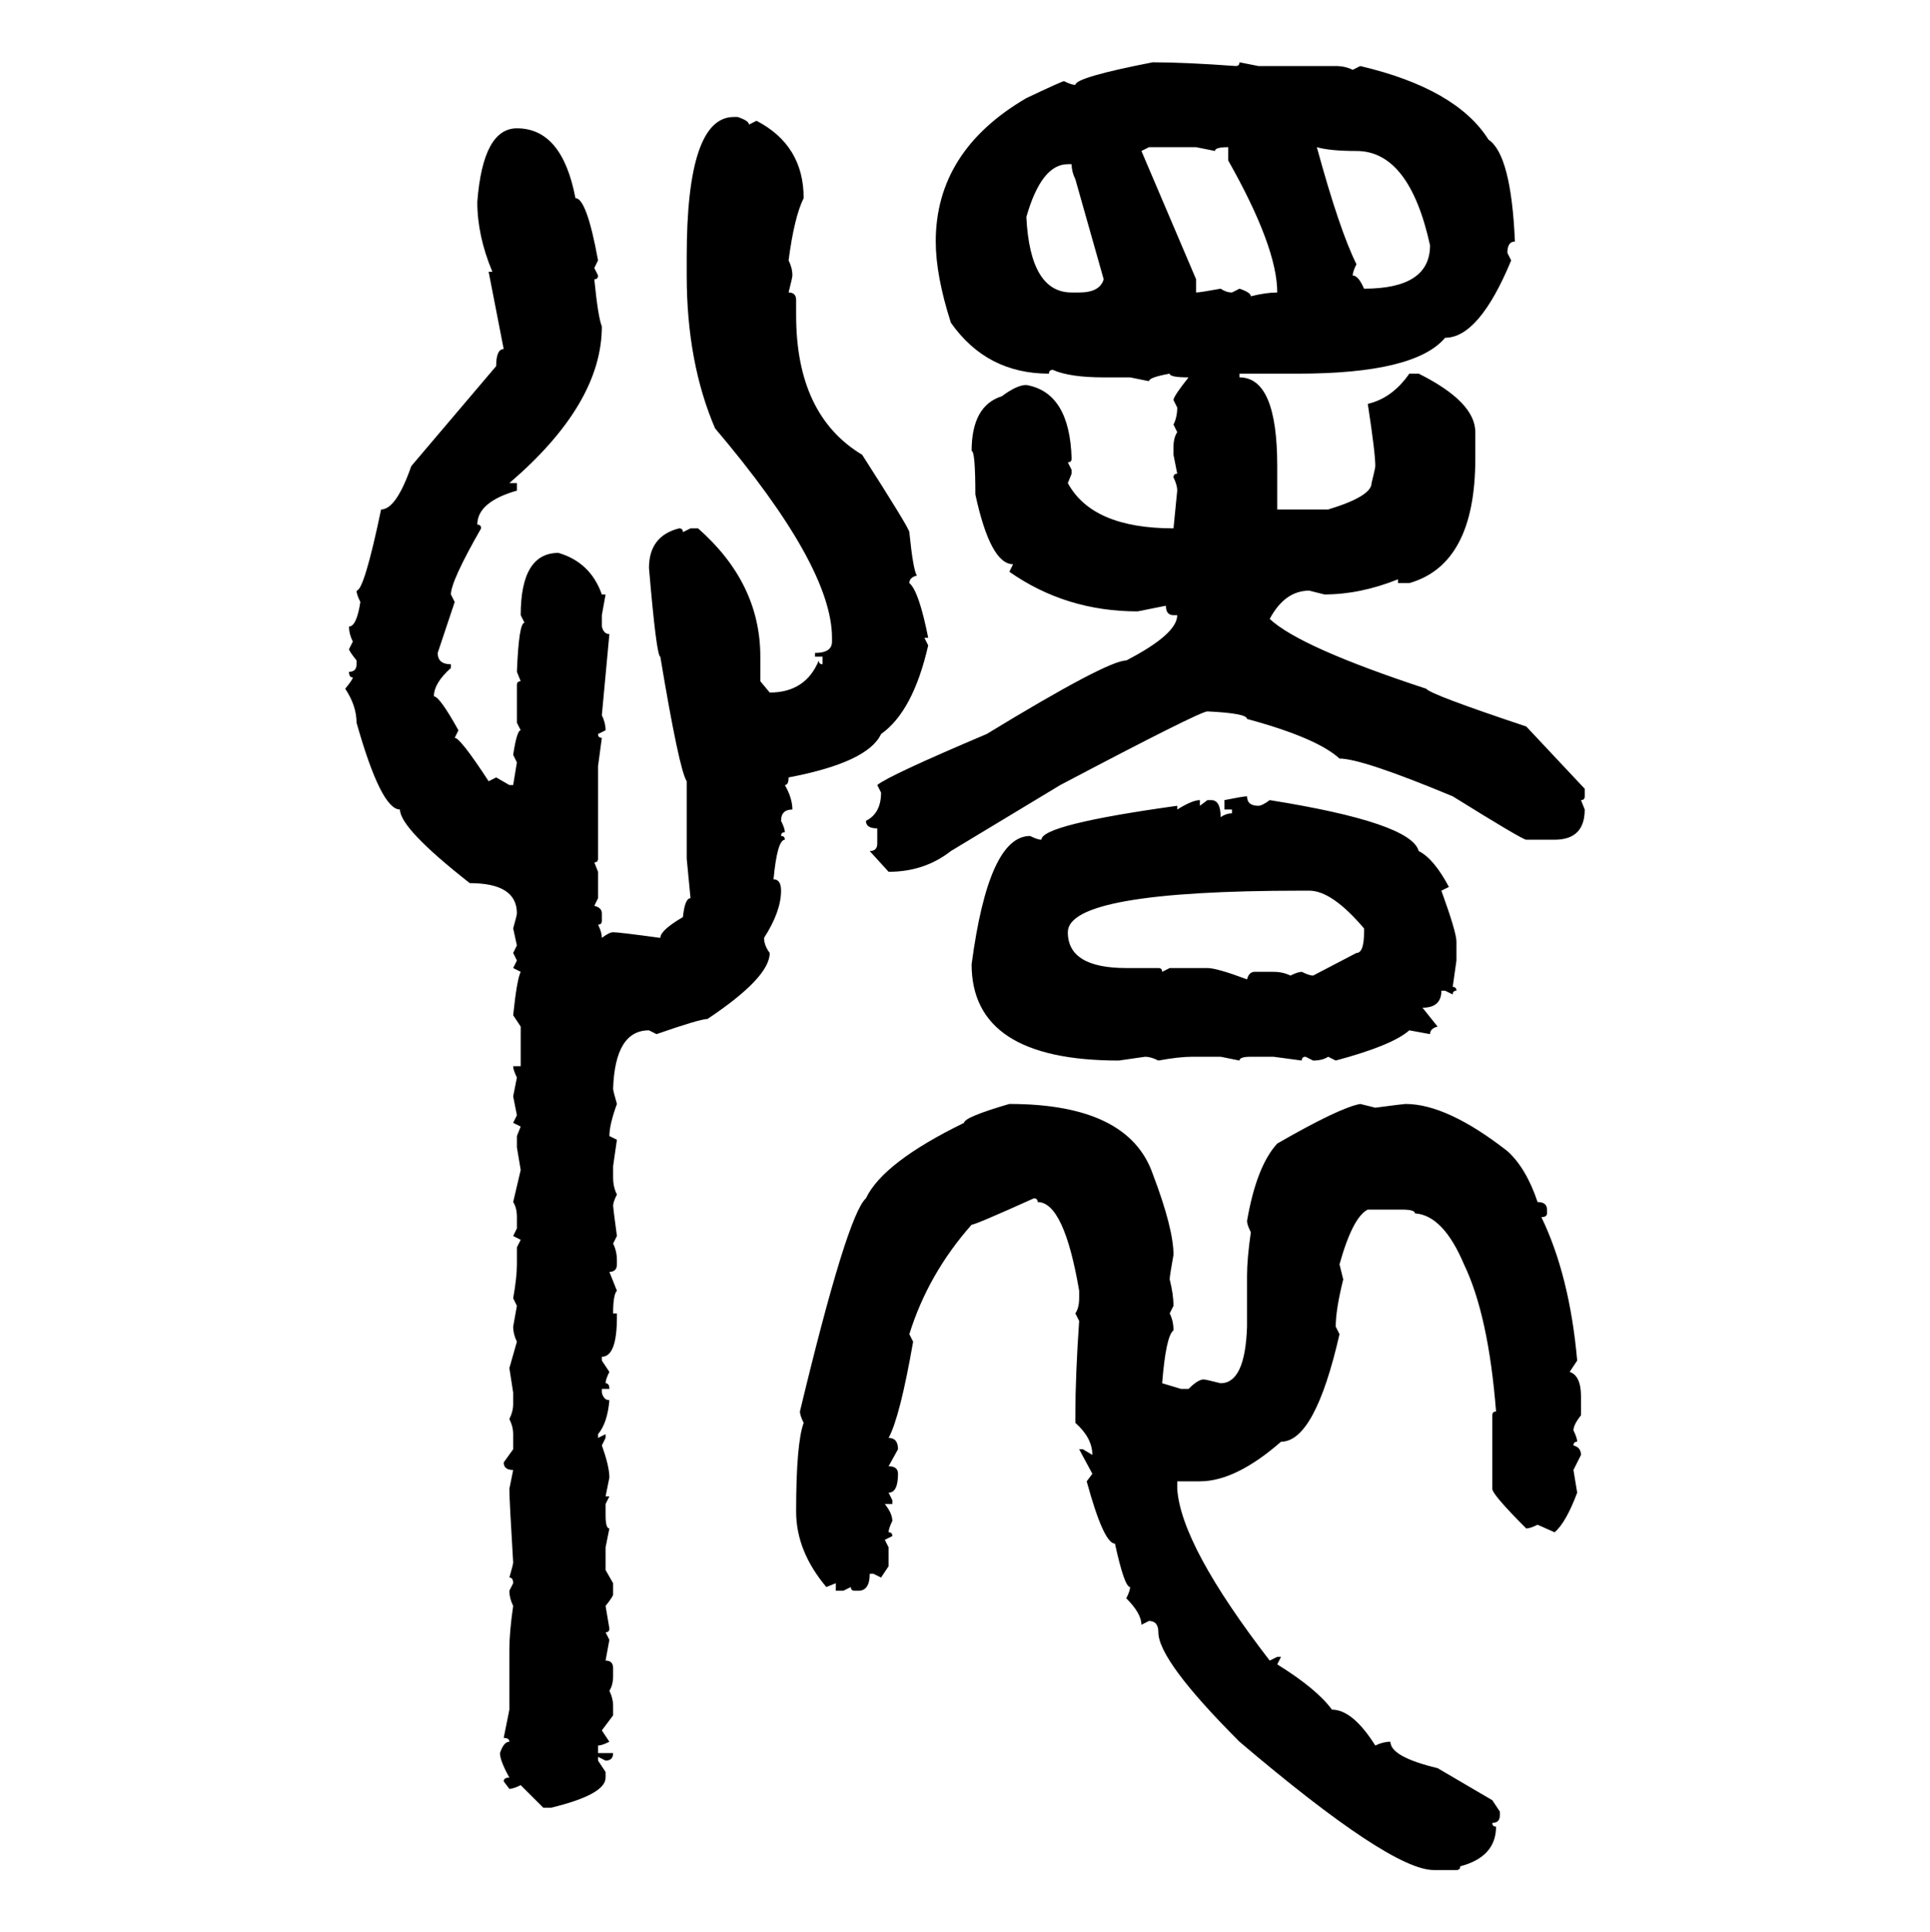 <svg xmlns="http://www.w3.org/2000/svg" xmlns:xlink="http://www.w3.org/1999/xlink" width="299.707" height="300"><path d="M179.00 9.67L179.00 9.67Q183.98 9.67 191.89 10.25L191.89 10.25Q192.48 10.25 192.48 9.67L192.48 9.67L195.41 10.25L207.42 10.25Q208.89 10.25 210.06 10.84L210.06 10.84L211.23 10.25Q226.17 13.77 231.15 21.68L231.15 21.68Q234.67 24.02 235.25 37.50L235.25 37.50Q234.08 37.50 234.08 39.26L234.08 39.26L234.67 40.43Q229.69 52.44 224.41 52.44L224.41 52.44Q219.73 58.01 201.56 58.01L201.56 58.01L192.48 58.01L192.48 58.59Q198.34 58.59 198.34 72.36L198.34 72.36L198.34 79.10L206.25 79.10Q212.99 77.05 212.99 75L212.99 75Q213.57 72.66 213.57 72.36L213.57 72.36Q213.57 70.31 212.40 62.70L212.40 62.70Q216.21 61.82 218.85 58.01L218.85 58.01L220.31 58.01Q229.10 62.40 229.10 67.09L229.10 67.09L229.10 71.19Q229.10 87.60 218.85 90.53L218.85 90.53L217.09 90.53L217.09 89.94Q211.23 92.29 205.66 92.29L205.66 92.29L203.32 91.70Q199.51 91.70 197.17 96.09L197.17 96.09Q201.86 100.49 221.48 106.93L221.48 106.93Q222.07 107.81 237.01 112.79L237.01 112.79L246.09 122.46L246.09 123.63Q246.09 124.22 245.51 124.22L245.51 124.22L246.09 125.68Q246.09 130.37 241.41 130.37L241.41 130.37L237.01 130.37Q236.43 130.37 225.59 123.63L225.59 123.63Q211.52 117.77 208.01 117.77L208.01 117.77Q204.49 114.55 193.65 111.62L193.65 111.62Q193.65 110.74 187.50 110.45L187.50 110.45Q186.33 110.45 164.65 121.88L164.65 121.88L147.66 132.13Q143.55 135.35 137.99 135.35L137.99 135.35L135.06 132.13Q136.23 132.13 136.23 130.96L136.23 130.96L136.23 128.61Q134.47 128.61 134.47 127.44L134.47 127.44Q136.82 126.27 136.82 123.05L136.82 123.05L136.23 121.88Q137.99 120.41 153.22 113.96L153.22 113.96Q171.97 102.54 174.90 102.54L174.90 102.54Q182.81 98.44 182.81 95.51L182.81 95.51L182.23 95.51Q181.05 95.51 181.05 94.04L181.05 94.04L176.66 94.92Q165.53 94.92 156.74 88.77L156.74 88.77L157.32 87.60Q153.81 87.60 151.46 76.76L151.46 76.76Q151.46 70.02 150.88 70.02L150.88 70.02Q150.88 62.99 155.57 61.52L155.57 61.52Q157.91 59.77 159.38 59.77L159.38 59.77Q166.11 60.94 166.41 71.19L166.41 71.19Q166.41 71.78 165.82 71.78L165.82 71.78L166.41 72.95L166.41 73.54L165.82 75Q169.63 82.03 182.23 82.03L182.23 82.03L182.81 76.17Q182.81 75.29 182.23 74.12L182.23 74.12Q182.23 73.54 182.81 73.54L182.81 73.54L182.23 70.61L182.23 69.43Q182.23 67.97 182.81 67.09L182.81 67.09L182.23 65.92Q182.81 64.75 182.81 63.28L182.81 63.28L182.23 62.11Q182.23 61.52 184.57 58.59L184.57 58.59Q181.64 58.59 181.64 58.01L181.64 58.01Q178.42 58.59 178.42 59.18L178.42 59.18L175.49 58.59L171.39 58.59Q166.11 58.59 163.48 57.42L163.48 57.42Q162.89 57.42 162.89 58.01L162.89 58.01Q153.22 58.01 147.66 50.10L147.66 50.10Q145.31 42.77 145.31 37.50L145.31 37.50Q145.31 23.44 159.38 15.23L159.38 15.23Q164.94 12.60 165.23 12.60L165.23 12.60Q166.41 13.18 166.99 13.18L166.99 13.18Q166.99 12.01 179.00 9.67ZM113.96 18.16L114.55 18.16Q116.31 18.75 116.31 19.34L116.31 19.34L117.48 18.75Q124.80 22.56 124.80 30.76L124.80 30.76Q123.34 33.69 122.46 40.43L122.46 40.43Q123.05 41.60 123.05 42.77L123.05 42.77Q123.05 43.07 122.46 45.41L122.46 45.41Q123.63 45.41 123.63 46.58L123.63 46.58L123.63 48.93Q123.63 64.45 133.89 70.61L133.89 70.61Q141.21 82.03 141.21 82.62L141.21 82.62Q141.80 88.48 142.38 89.36L142.38 89.36Q141.21 89.65 141.21 90.53L141.21 90.53Q142.68 91.70 144.14 99.02L144.14 99.02L143.55 99.02L144.14 100.20Q141.80 110.45 136.82 113.96L136.82 113.96Q134.77 118.36 122.46 120.70L122.46 120.70Q122.46 121.88 121.88 121.88L121.88 121.88Q123.05 123.93 123.05 125.68L123.05 125.68Q121.29 125.68 121.29 127.44L121.29 127.44Q121.88 128.61 121.88 129.20L121.88 129.20Q121.29 129.20 121.29 129.79L121.29 129.79Q121.88 129.79 121.88 130.37L121.88 130.37Q120.70 130.37 120.12 136.52L120.12 136.52Q121.29 136.52 121.29 138.28L121.29 138.28Q121.29 141.50 118.65 145.61L118.65 145.61Q118.65 146.78 119.53 147.95L119.53 147.95Q119.53 151.76 109.86 158.20L109.86 158.20Q108.69 158.20 101.95 160.55L101.95 160.55L100.78 159.96Q95.51 159.96 95.21 169.04L95.21 169.04Q95.21 169.34 95.80 171.39L95.80 171.39Q94.63 174.61 94.63 176.37L94.63 176.37L95.80 176.95L95.21 181.05L95.21 182.81Q95.21 184.28 95.80 185.45L95.80 185.45Q95.21 186.62 95.21 187.21L95.21 187.21Q95.21 187.50 95.80 191.89L95.80 191.89L95.21 193.07Q95.80 194.24 95.80 195.70L95.80 195.70L95.80 196.29Q95.80 197.46 94.63 197.46L94.63 197.46L95.80 200.39Q95.21 200.98 95.21 203.91L95.21 203.91L95.80 203.91L95.80 204.49Q95.80 210.64 93.46 210.64L93.46 210.64L93.46 211.23L94.63 212.99Q94.04 214.16 94.04 214.75L94.04 214.75Q94.63 214.75 94.63 215.63L94.63 215.63L93.46 215.63L93.46 216.21Q93.75 217.38 94.63 217.38L94.63 217.38Q94.34 220.90 92.87 222.66L92.87 222.66L92.87 223.24L94.04 222.66L94.04 223.24L93.46 224.41Q94.63 227.64 94.63 229.39L94.63 229.39L94.04 232.32L94.63 232.32L94.04 233.50L94.04 235.25Q94.04 237.30 94.63 237.30L94.63 237.30L94.04 240.23L94.04 243.75L95.21 245.80L95.21 247.56Q95.21 247.85 94.04 249.32L94.04 249.32L94.63 252.83Q94.63 253.42 94.04 253.42L94.04 253.42L94.63 254.59L94.04 257.81Q95.21 257.81 95.21 258.98L95.21 258.98L95.21 260.16Q95.21 261.62 94.63 262.50L94.63 262.50Q95.21 263.67 95.21 264.84L95.21 264.84L95.21 266.31L93.46 268.65L94.63 270.41Q93.46 271.00 92.87 271.00L92.87 271.00L92.87 272.17L95.21 272.17Q95.21 273.34 94.04 273.34L94.04 273.34L92.87 272.75L92.87 273.34L94.04 275.10L94.04 275.98Q94.04 278.61 85.55 280.66L85.55 280.66L84.38 280.66L80.86 277.15Q79.69 277.73 79.10 277.73L79.10 277.73L78.22 276.56Q78.22 275.98 79.10 275.98L79.10 275.98Q77.64 273.34 77.64 272.17L77.64 272.17Q78.22 270.41 79.10 270.41L79.10 270.41Q79.10 269.82 78.22 269.82L78.22 269.82L79.10 265.43L79.10 256.05Q79.10 253.42 79.69 249.32L79.69 249.32Q79.10 248.14 79.10 246.97L79.10 246.97L79.69 245.80Q79.69 244.92 79.10 244.92L79.10 244.92Q79.69 242.87 79.69 242.58L79.69 242.58Q79.10 232.91 79.10 231.15L79.10 231.15L79.69 228.22Q78.22 228.22 78.22 227.05L78.22 227.05L79.69 225L79.69 222.66Q79.69 221.48 79.10 220.31L79.10 220.31Q79.69 219.14 79.69 217.97L79.69 217.97L79.69 216.21L79.10 212.40L80.27 208.30Q79.69 207.13 79.69 205.96L79.69 205.96L80.27 202.73L79.69 201.56Q80.27 198.34 80.27 196.29L80.27 196.29L80.27 193.65L80.86 192.48L79.69 191.89L80.27 190.72L80.27 188.96Q80.27 187.50 79.69 186.62L79.69 186.62L80.86 181.64L80.27 178.13L80.27 176.37L80.86 174.90L79.69 174.32L80.27 173.14L79.69 170.21L80.27 167.29Q79.69 166.11 79.69 165.53L79.69 165.53L80.86 165.53L80.86 159.38L79.69 157.62Q80.27 152.05 80.86 150.88L80.86 150.88L79.69 150.29L80.27 149.12L79.69 147.95L80.27 146.78L79.69 144.14Q80.27 142.09 80.27 141.80L80.27 141.80Q80.27 137.11 72.95 137.11L72.95 137.11Q62.11 128.61 62.11 125.68L62.11 125.68Q59.18 125.68 55.37 112.21L55.37 112.21Q55.37 109.57 53.61 106.93L53.61 106.93Q54.79 105.47 54.79 105.18L54.79 105.18Q54.20 105.18 54.20 104.30L54.20 104.30Q55.37 104.30 55.37 103.13L55.37 103.13L55.37 102.54Q54.20 101.07 54.20 100.78L54.20 100.78L54.79 99.61Q54.20 98.44 54.20 97.27L54.20 97.27Q55.37 97.27 55.96 93.46L55.96 93.46Q55.37 92.29 55.37 91.70L55.37 91.70Q56.54 91.70 59.18 79.10L59.18 79.10Q61.52 79.10 63.87 72.36L63.87 72.36L77.05 56.84Q77.05 54.20 78.22 54.20L78.22 54.20L75.88 42.19L76.46 42.19Q74.12 36.62 74.12 31.35L74.12 31.35Q75 19.92 80.27 19.92L80.27 19.92Q87.30 19.92 89.36 30.76L89.36 30.76Q91.11 30.76 92.87 40.43L92.87 40.43L92.29 41.60L92.87 42.77Q92.87 43.36 92.29 43.36L92.29 43.36Q92.87 49.22 93.46 50.68L93.46 50.68Q93.46 62.70 79.10 75L79.10 75L80.27 75L80.27 76.17Q74.12 77.93 74.12 81.45L74.12 81.45Q74.71 81.45 74.71 82.03L74.71 82.03Q70.02 90.23 70.02 92.29L70.02 92.29L70.61 93.46L67.97 101.37Q67.97 103.13 70.02 103.13L70.02 103.13L70.02 103.71Q67.38 106.05 67.38 108.11L67.38 108.11Q68.26 108.11 71.19 113.38L71.19 113.38L70.61 114.55Q71.48 114.55 75.88 121.29L75.88 121.29L77.05 120.70L79.10 121.88L79.69 121.88L80.27 118.36L79.69 117.19Q80.27 113.38 80.86 113.38L80.86 113.38L80.27 112.21L80.27 106.35Q80.27 105.76 80.86 105.76L80.86 105.76L80.27 104.30Q80.57 96.68 81.45 96.68L81.45 96.68L80.86 95.51Q80.86 85.84 86.72 85.84L86.72 85.84Q91.70 87.30 93.46 92.29L93.46 92.29L94.04 92.29L93.46 95.51L93.46 97.27Q93.75 98.44 94.63 98.44L94.63 98.44L93.46 111.04Q94.04 112.21 94.04 113.38L94.04 113.38L92.87 113.96Q92.87 114.55 93.46 114.55L93.46 114.55L92.87 118.95L92.87 133.30Q92.87 133.89 92.29 133.89L92.29 133.89L92.87 135.35L92.87 139.45L92.29 140.63Q93.46 140.92 93.46 141.80L93.46 141.80L93.46 142.97Q93.46 143.55 92.87 143.55L92.87 143.55Q93.46 144.73 93.46 145.61L93.46 145.61Q94.63 144.73 95.21 144.73L95.21 144.73Q96.09 144.73 102.54 145.61L102.54 145.61Q102.54 144.43 106.05 142.38L106.05 142.38Q106.35 139.45 107.23 139.45L107.23 139.45L106.64 133.30L106.64 121.29Q105.47 119.53 102.54 101.95L102.54 101.95Q101.95 101.95 100.78 88.18L100.78 88.18Q100.78 83.20 105.47 82.03L105.47 82.03Q106.05 82.03 106.05 82.62L106.05 82.62L107.23 82.03L108.40 82.03Q118.07 90.53 118.07 101.95L118.07 101.95L118.07 105.76L119.53 107.52Q125.10 107.52 127.15 102.54L127.15 102.54Q127.15 103.13 127.73 103.13L127.73 103.13L127.73 101.95L126.56 101.95L126.56 101.37Q129.20 101.37 129.20 99.61L129.20 99.61L129.20 99.02Q129.20 87.89 111.04 66.50L111.04 66.50Q106.64 56.25 106.64 42.77L106.64 42.77L106.64 39.84Q106.64 18.16 113.96 18.16L113.96 18.16ZM178.42 22.85L177.25 23.44L185.74 43.36L185.74 45.41Q186.33 45.41 189.55 44.82L189.55 44.82Q190.43 45.41 191.31 45.41L191.31 45.41L192.48 44.82Q194.24 45.41 194.24 46.00L194.24 46.00Q196.58 45.41 198.34 45.41L198.34 45.41Q198.34 38.38 190.72 24.90L190.72 24.90L190.72 22.85Q188.67 22.85 188.67 23.44L188.67 23.44L185.74 22.85L178.42 22.85ZM204.49 22.85L204.49 22.85Q208.01 35.74 210.64 41.02L210.64 41.02Q210.06 42.19 210.06 42.77L210.06 42.77Q210.94 42.77 211.82 44.82L211.82 44.82Q222.07 44.82 222.07 38.09L222.07 38.09Q218.85 23.44 210.64 23.44L210.64 23.44Q206.54 23.44 204.49 22.85ZM159.38 33.69L159.38 33.69Q159.96 45.41 166.41 45.41L166.41 45.41L167.58 45.41Q170.80 45.41 171.39 43.36L171.39 43.36L166.99 27.83Q166.41 26.66 166.41 25.49L166.41 25.49L165.82 25.49Q161.72 25.49 159.38 33.69ZM193.65 123.63L193.65 123.63Q193.65 125.10 195.41 125.10L195.41 125.10Q196.00 125.10 197.17 124.22L197.17 124.22Q219.14 127.73 220.31 132.13L220.31 132.13Q222.66 133.30 225 137.70L225 137.70L223.83 138.28Q226.17 144.73 226.17 146.19L226.17 146.19L226.17 149.12L225.59 153.22Q226.17 153.22 226.17 153.81L226.17 153.81Q225.59 153.81 225.59 154.39L225.59 154.39L224.41 153.81L223.83 153.81Q223.83 156.45 220.90 156.45L220.90 156.45L223.24 159.38Q222.07 159.67 222.07 160.55L222.07 160.55L218.85 159.96Q216.21 162.30 207.42 164.65L207.42 164.65L206.25 164.06Q205.37 164.65 203.91 164.65L203.91 164.65L202.73 164.06Q202.15 164.06 202.15 164.65L202.15 164.65L197.75 164.06L194.24 164.06Q192.48 164.06 192.48 164.65L192.48 164.65L189.55 164.06L185.16 164.06Q183.11 164.06 179.88 164.65L179.88 164.65Q178.71 164.06 177.83 164.06L177.83 164.06L173.73 164.65Q150.88 164.65 150.88 149.71L150.88 149.71Q153.52 129.79 159.96 129.79L159.96 129.79Q161.13 130.37 161.72 130.37L161.72 130.37Q161.72 128.03 182.81 125.10L182.81 125.10L182.81 125.68Q185.16 124.22 186.33 124.22L186.33 124.22L186.33 125.10L187.50 124.22L188.09 124.22Q189.55 124.22 189.55 126.86L189.55 126.86Q190.43 126.27 191.31 126.27L191.31 126.27L191.31 125.68L190.14 125.68L190.14 124.22Q193.07 123.63 193.65 123.63ZM165.82 144.73L165.82 144.73Q165.82 150.29 174.90 150.29L174.90 150.29L179.88 150.29Q180.47 150.29 180.47 150.88L180.47 150.88L181.64 150.29L187.50 150.29Q188.96 150.29 193.65 152.05L193.65 152.05Q193.95 150.88 194.82 150.88L194.82 150.88L197.75 150.88Q199.22 150.88 200.39 151.46L200.39 151.46Q201.56 150.88 202.15 150.88L202.15 150.88Q203.32 151.46 203.91 151.46L203.91 151.46L210.64 147.95Q211.82 147.95 211.82 144.73L211.82 144.73L211.82 144.14Q206.84 138.28 203.32 138.28L203.32 138.28L202.15 138.28Q165.82 138.28 165.82 144.73ZM156.74 171.39L156.74 171.39Q175.20 171.39 179.00 182.23L179.00 182.23Q182.23 190.72 182.23 194.82L182.23 194.82Q181.64 198.05 181.64 198.63L181.64 198.63Q182.23 200.98 182.23 202.73L182.23 202.73L181.64 203.91Q182.23 205.08 182.23 206.54L182.23 206.54Q181.05 207.42 180.47 214.75L180.47 214.75L183.40 215.63L184.57 215.63Q186.04 214.16 186.91 214.16L186.91 214.16Q187.21 214.16 189.55 214.75L189.55 214.75Q193.36 214.75 193.65 205.96L193.65 205.96L193.65 198.05Q193.65 195.41 194.24 191.31L194.24 191.31Q193.65 190.14 193.65 189.55L193.65 189.55Q195.12 181.05 198.34 177.54L198.34 177.54Q208.01 171.97 211.23 171.39L211.23 171.39L213.57 171.97Q217.97 171.39 218.26 171.39L218.26 171.39Q224.71 171.39 234.08 178.71L234.08 178.71Q237.01 181.35 238.77 186.62L238.77 186.62Q240.23 186.62 240.23 187.79L240.23 187.79L240.23 188.38Q240.23 188.96 239.36 188.96L239.36 188.96Q243.75 198.05 244.92 211.23L244.92 211.23L243.75 212.99Q245.51 213.57 245.51 216.80L245.51 216.80L245.51 219.73Q244.34 221.19 244.34 222.07L244.34 222.07Q244.92 223.24 244.92 223.83L244.92 223.83Q244.34 223.83 244.34 224.41L244.34 224.41Q245.51 224.71 245.51 225.88L245.51 225.88L244.34 228.22L244.92 231.74Q243.16 236.43 241.41 237.89L241.41 237.89L238.77 236.72Q237.60 237.30 237.01 237.30L237.01 237.30Q231.74 232.03 231.74 231.15L231.74 231.15L231.74 219.73Q231.74 219.14 232.32 219.14L232.32 219.14Q231.15 204.20 227.34 196.29L227.34 196.29Q224.12 188.67 219.73 188.38L219.73 188.38Q219.73 187.79 217.68 187.79L217.68 187.79L212.40 187.79Q210.06 188.96 208.01 196.29L208.01 196.29L208.59 198.63Q207.42 203.32 207.42 205.96L207.42 205.96L208.01 207.13Q204.20 223.83 198.93 223.83L198.93 223.83Q191.89 229.98 186.33 229.98L186.33 229.98L182.81 229.98L182.81 231.15Q183.40 239.94 197.17 257.81L197.17 257.81L198.34 257.23L198.93 257.23L198.34 258.40Q204.49 262.21 206.84 265.43L206.84 265.43Q210.06 265.43 213.57 271.00L213.57 271.00Q214.75 270.41 215.92 270.41L215.92 270.41Q215.92 272.75 223.24 274.51L223.24 274.51L231.74 279.49L232.91 281.25L232.91 281.84Q232.91 283.01 231.74 283.01L231.74 283.01Q231.74 283.59 232.32 283.59L232.32 283.59Q232.32 288.28 226.76 289.75L226.76 289.75Q226.76 290.33 226.17 290.33L226.17 290.33L222.66 290.33Q215.92 290.33 192.48 270.41L192.48 270.41Q179.88 257.81 179.88 253.42L179.88 253.42Q179.88 251.66 178.42 251.66L178.42 251.66L177.25 252.25Q177.25 250.49 174.90 248.14L174.90 248.14Q175.49 246.97 175.49 246.39L175.49 246.39Q174.61 246.39 173.14 239.65L173.14 239.65Q171.39 239.65 168.75 229.98L168.75 229.98L169.63 228.81L167.58 225L168.16 225L169.63 225.88Q169.63 223.24 166.99 220.90L166.99 220.90L166.99 219.73Q166.99 213.57 167.58 205.08L167.58 205.08L166.99 203.91Q167.58 203.03 167.58 201.56L167.58 201.56L167.58 200.39Q165.23 186.62 161.13 186.62L161.13 186.62Q161.13 186.04 160.55 186.04L160.55 186.04Q151.46 190.14 150.88 190.14L150.88 190.14Q144.14 197.75 141.21 207.13L141.21 207.13L141.80 208.30Q139.75 220.02 137.99 223.24L137.99 223.24Q139.45 223.24 139.45 225L139.45 225L137.99 227.64Q139.45 227.64 139.45 228.81L139.45 228.81Q139.45 231.74 137.99 231.74L137.99 231.74L138.57 232.91L138.57 233.50L137.40 233.50Q138.57 234.96 138.57 236.13L138.57 236.13Q137.99 237.30 137.99 237.89L137.99 237.89Q138.57 237.89 138.57 238.48L138.57 238.48L137.40 239.06L137.99 240.23L137.99 243.16L136.82 244.92L135.64 244.34L135.06 244.34Q135.06 246.97 133.30 246.97L133.30 246.97L132.71 246.97Q132.13 246.97 132.13 246.39L132.13 246.39L130.96 246.97L129.79 246.97L129.79 245.80L128.32 246.39Q123.63 240.82 123.63 234.67L123.63 234.67Q123.63 224.12 124.80 220.90L124.80 220.90Q124.22 219.73 124.22 219.14L124.22 219.14Q131.54 188.67 134.47 186.04L134.47 186.04Q137.11 180.47 149.71 174.32L149.71 174.32Q149.71 173.44 156.74 171.39Z"/></svg>